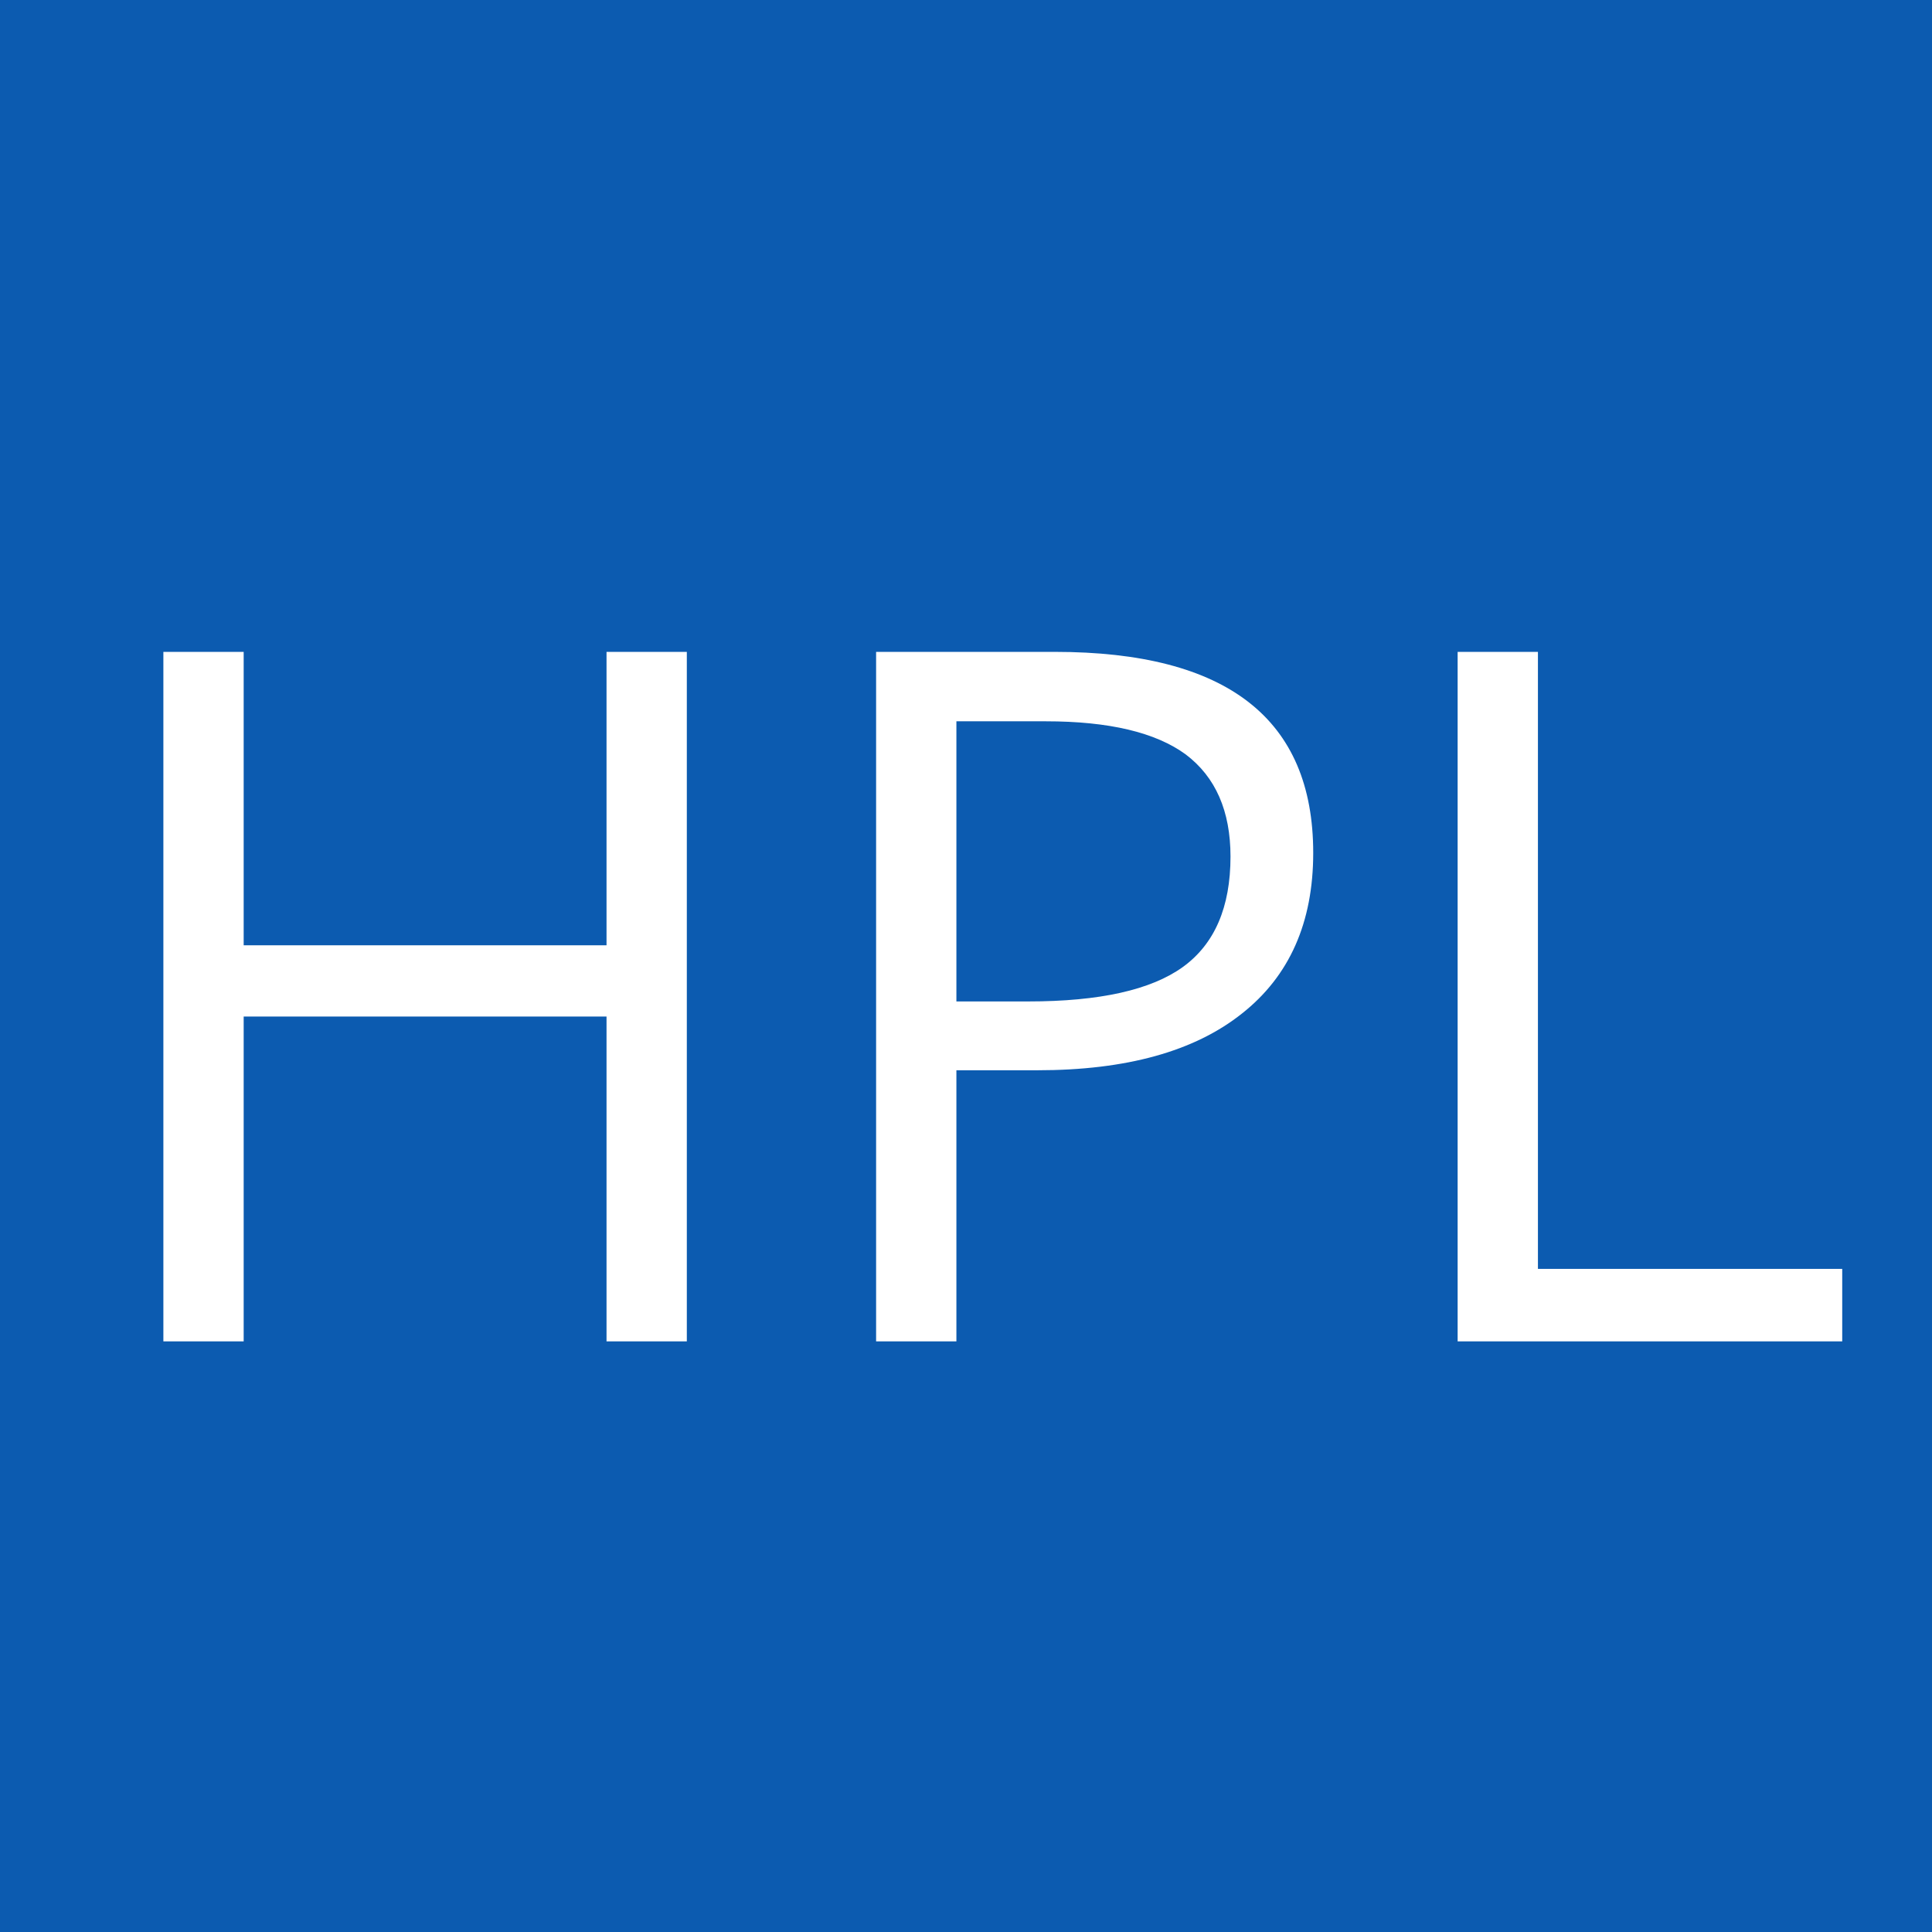 <?xml version="1.0" encoding="utf-8"?>
<svg viewBox="234 234 32 32" width="32" height="32" xmlns="http://www.w3.org/2000/svg">
  <rect x="234" y="234" width="32" height="32" style="stroke-width: 8px; fill: rgb(12, 91, 176);"/>
  <path d="M 245.376 244.797 L 245.376 256.217 L 244.046 256.217 L 244.046 250.837 L 238.036 250.837 L 238.036 256.217 L 236.706 256.217 L 236.706 244.797 L 238.036 244.797 L 238.036 249.657 L 244.046 249.657 L 244.046 244.797 L 245.376 244.797 ZM 255.751 248.127 C 255.751 249.28 255.357 250.167 254.571 250.787 C 253.784 251.414 252.654 251.727 251.181 251.727 L 249.841 251.727 L 249.841 256.217 L 248.511 256.217 L 248.511 244.797 L 251.471 244.797 C 254.324 244.797 255.751 245.907 255.751 248.127 Z M 249.841 245.947 L 249.841 250.587 L 251.031 250.587 C 252.211 250.587 253.064 250.397 253.591 250.017 C 254.117 249.637 254.381 249.027 254.381 248.187 C 254.381 247.434 254.134 246.87 253.641 246.497 C 253.141 246.13 252.367 245.947 251.321 245.947 L 249.841 245.947 ZM 264.513 256.217 L 258.143 256.217 L 258.143 244.797 L 259.473 244.797 L 259.473 255.017 L 264.513 255.017 L 264.513 256.217 Z" transform="matrix(1, 0, 0, 1, 0, 0)" style="fill: rgb(255, 255, 255); white-space: pre;"/>
</svg>